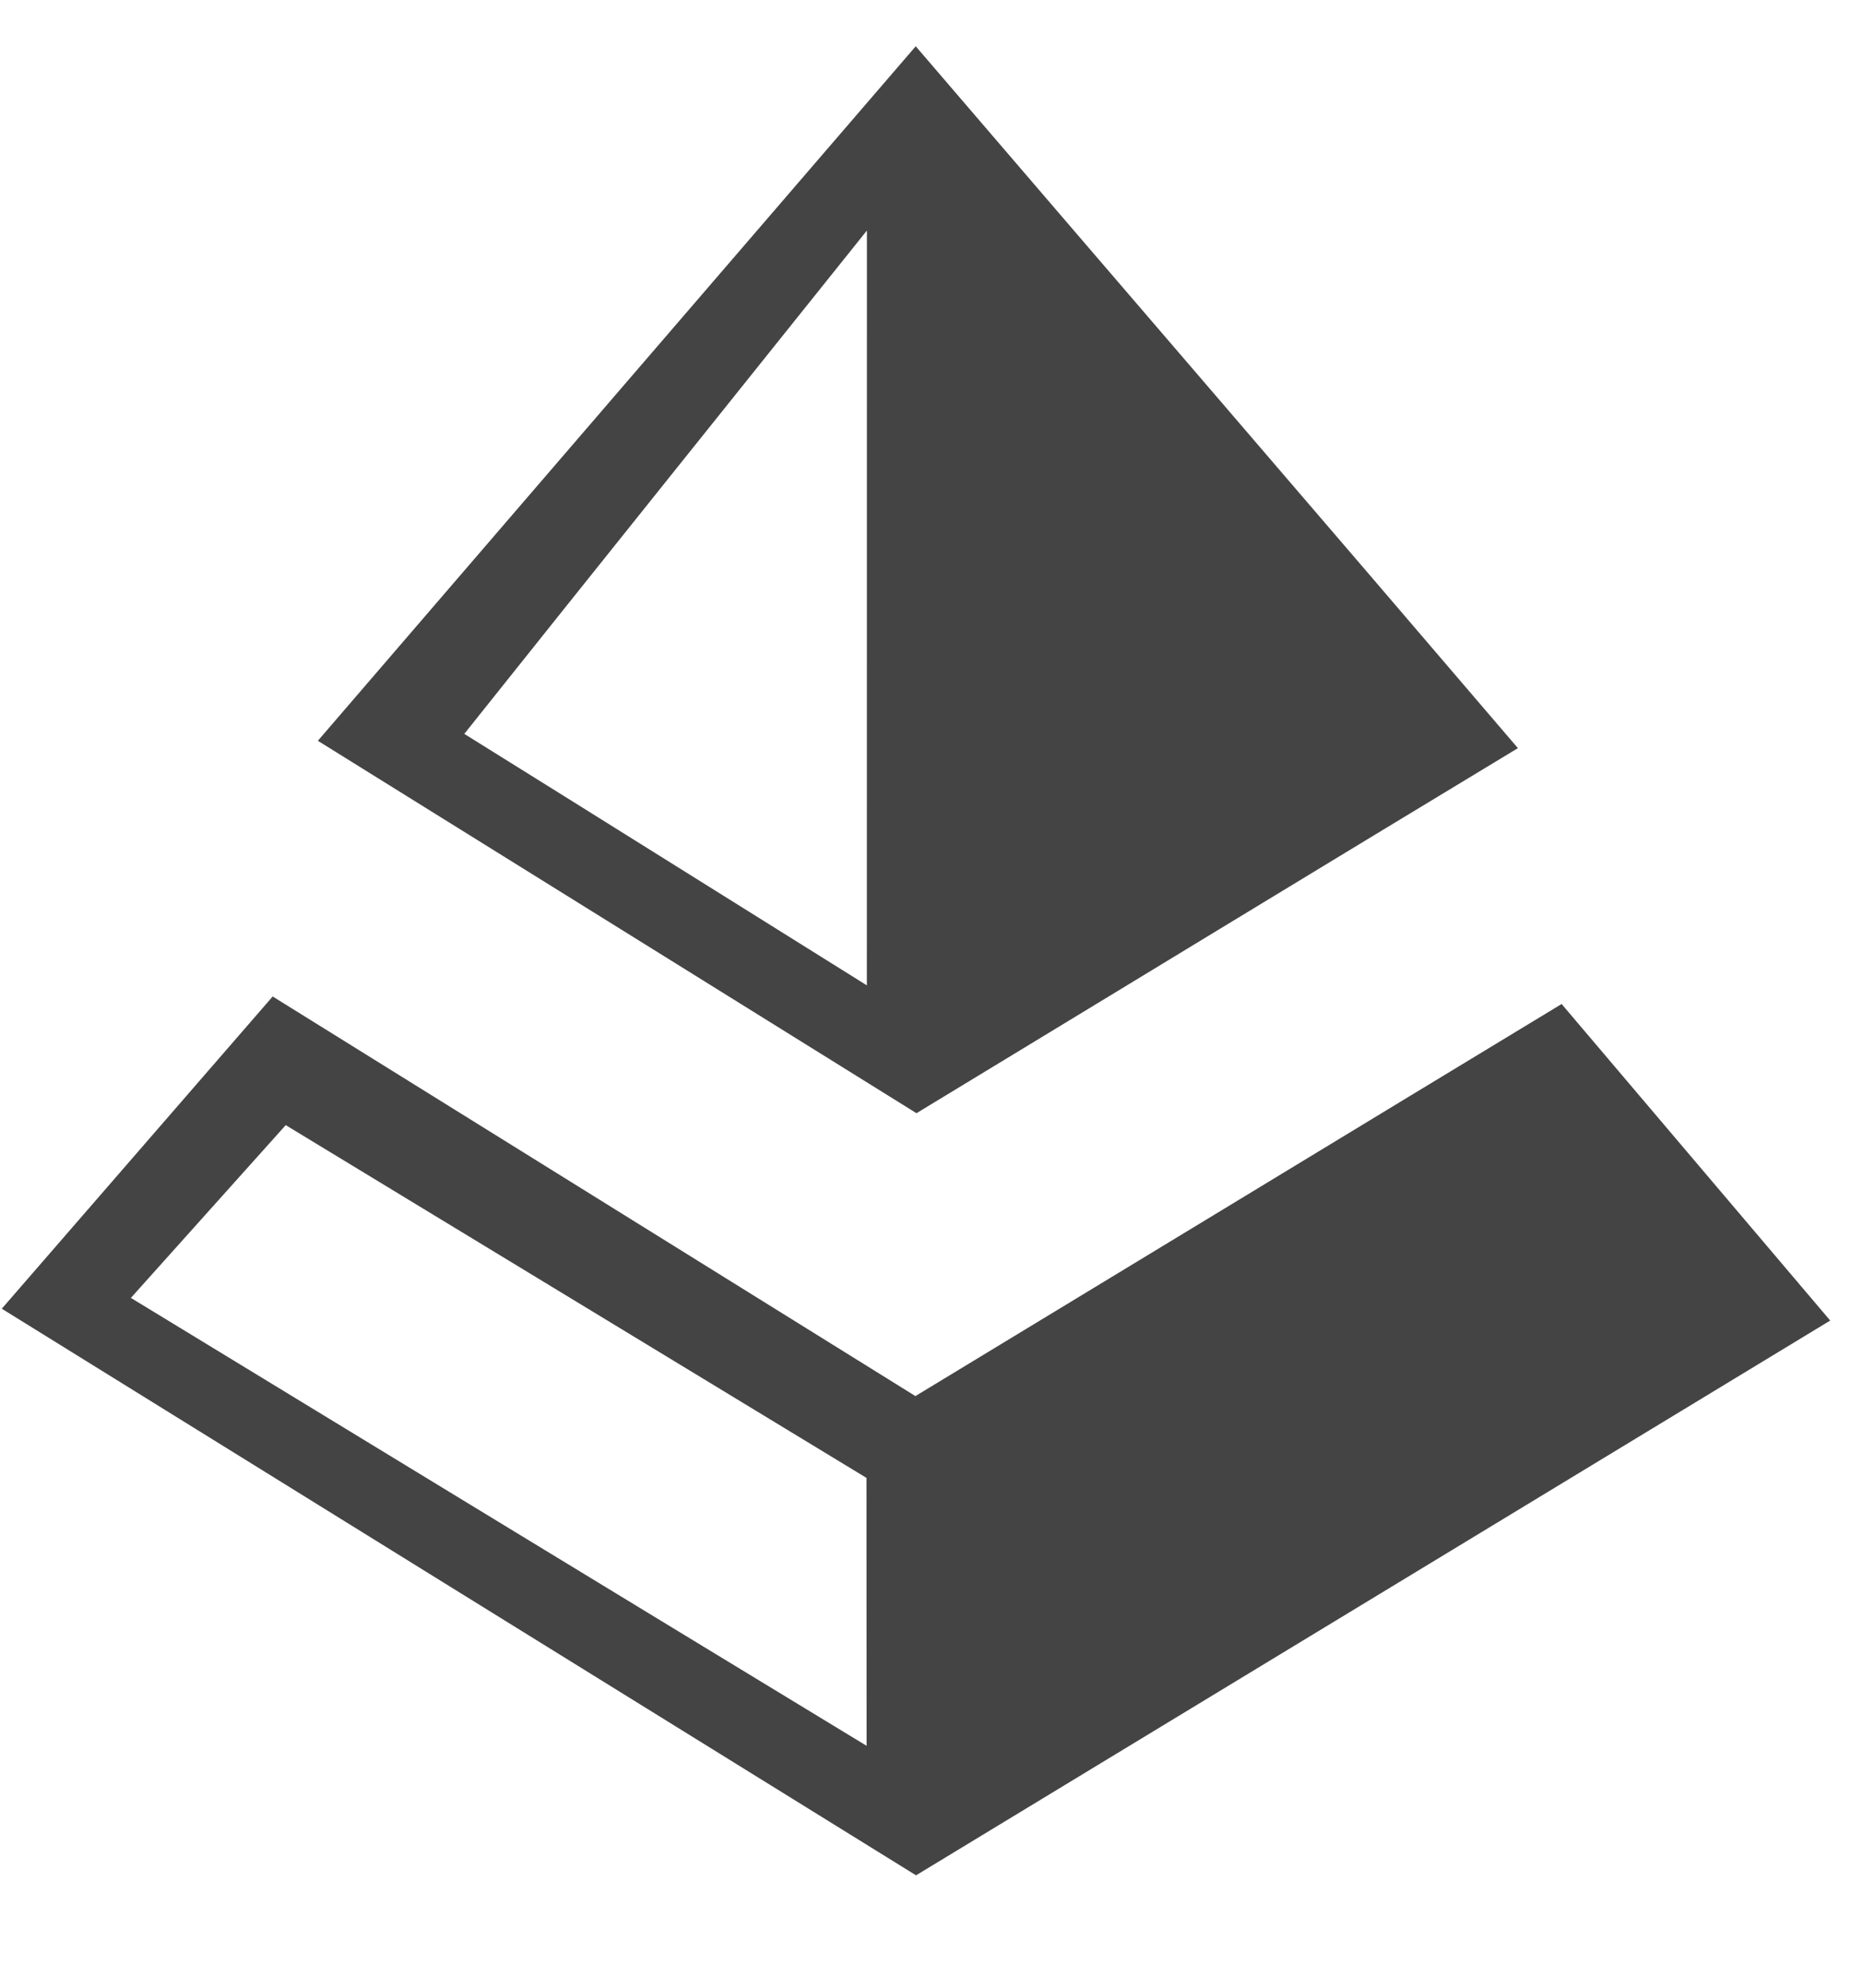 <!-- Generated by IcoMoon.io -->
<svg version="1.1" xmlns="http://www.w3.org/2000/svg" width="30" height="32" viewBox="0 0 30 32">
<title>akh</title>
<path fill="#444" d="M5.119 11.925c3.207-3.728 6.418-7.453 9.627-11.18 3.231 3.767 6.472 7.526 9.697 11.299-3.232 1.953-6.456 3.919-9.685 5.877-3.214-1.998-6.426-3.997-9.639-5.995zM7.476 11.814c2.163 1.346 4.321 2.7 6.483 4.049 0.001-4.051 0.001-8.101 0.001-12.152-2.162 2.701-4.327 5.399-6.484 8.104zM2.107 20.895c0.832-0.928 1.662-1.855 2.494-2.782 3.118 1.893 6.235 3.786 9.352 5.679 0.002 1.438-0.001 2.876 0.002 4.313-3.951-2.4-7.9-4.806-11.848-7.211zM0.028 21.068c4.906 3.042 9.815 6.082 14.723 9.122 4.907-2.976 9.814-5.954 14.721-8.931-1.442-1.698-2.884-3.397-4.325-5.096-3.47 2.102-6.936 4.21-10.406 6.312-3.45-2.143-6.9-4.289-10.35-6.433-1.454 1.677-2.909 3.35-4.362 5.026z"></path>
</svg>

